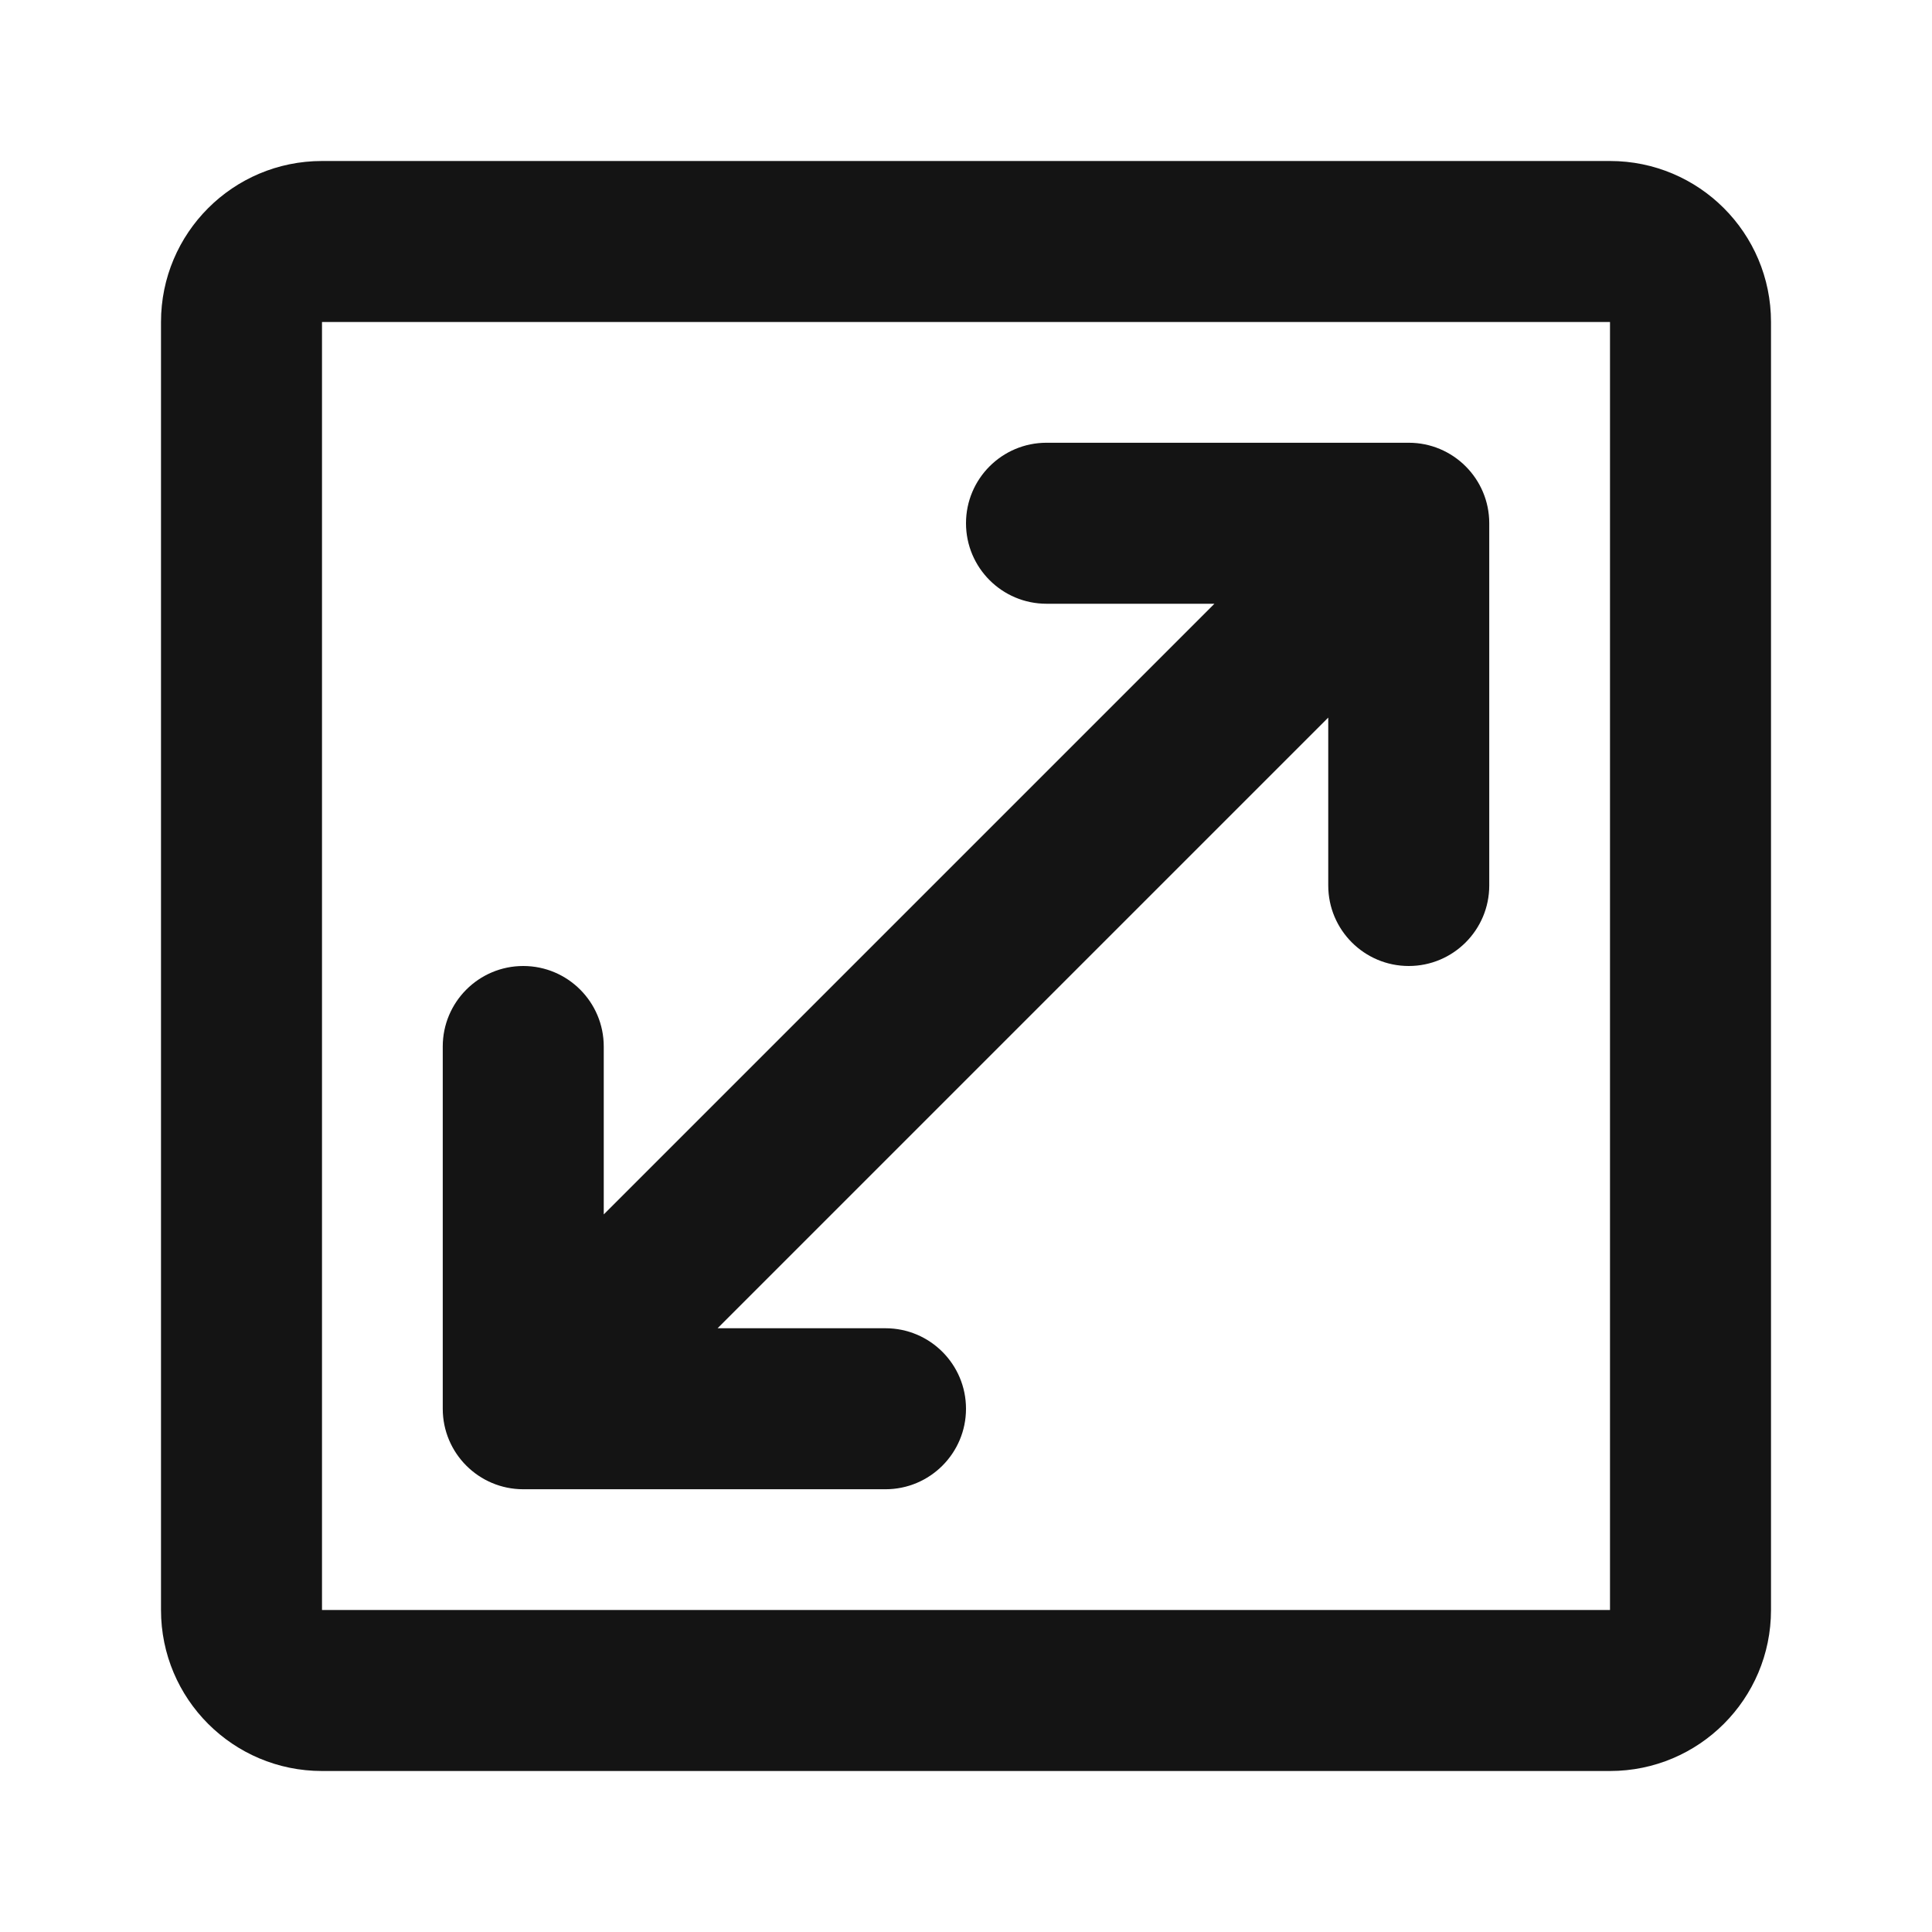 <svg width="24" height="24" viewBox="0 0 24 24" fill="none" xmlns="http://www.w3.org/2000/svg">
<path fill-rule="evenodd" clip-rule="evenodd" d="M2 4C2 2.895 2.895 2 4 2H20C21.105 2 22 2.895 22 4V20C22 21.105 21.105 22 20 22H4C2.895 22 2 21.105 2 20V4ZM20 4H4V20H20V4ZM13 7.5C12.448 7.5 12 7.052 12 6.5C12 5.948 12.448 5.5 13 5.5H17.5C18.052 5.5 18.5 5.948 18.5 6.5V11C18.5 11.552 18.052 12 17.5 12C16.948 12 16.5 11.552 16.5 11V8.914L8.914 16.5H11C11.552 16.5 12 16.948 12 17.5C12 18.052 11.552 18.5 11 18.5H6.5C5.948 18.5 5.5 18.052 5.5 17.5V13C5.5 12.448 5.948 12 6.5 12C7.052 12 7.5 12.448 7.5 13V15.086L15.086 7.5H13Z" fill="#141414"/>
</svg>
